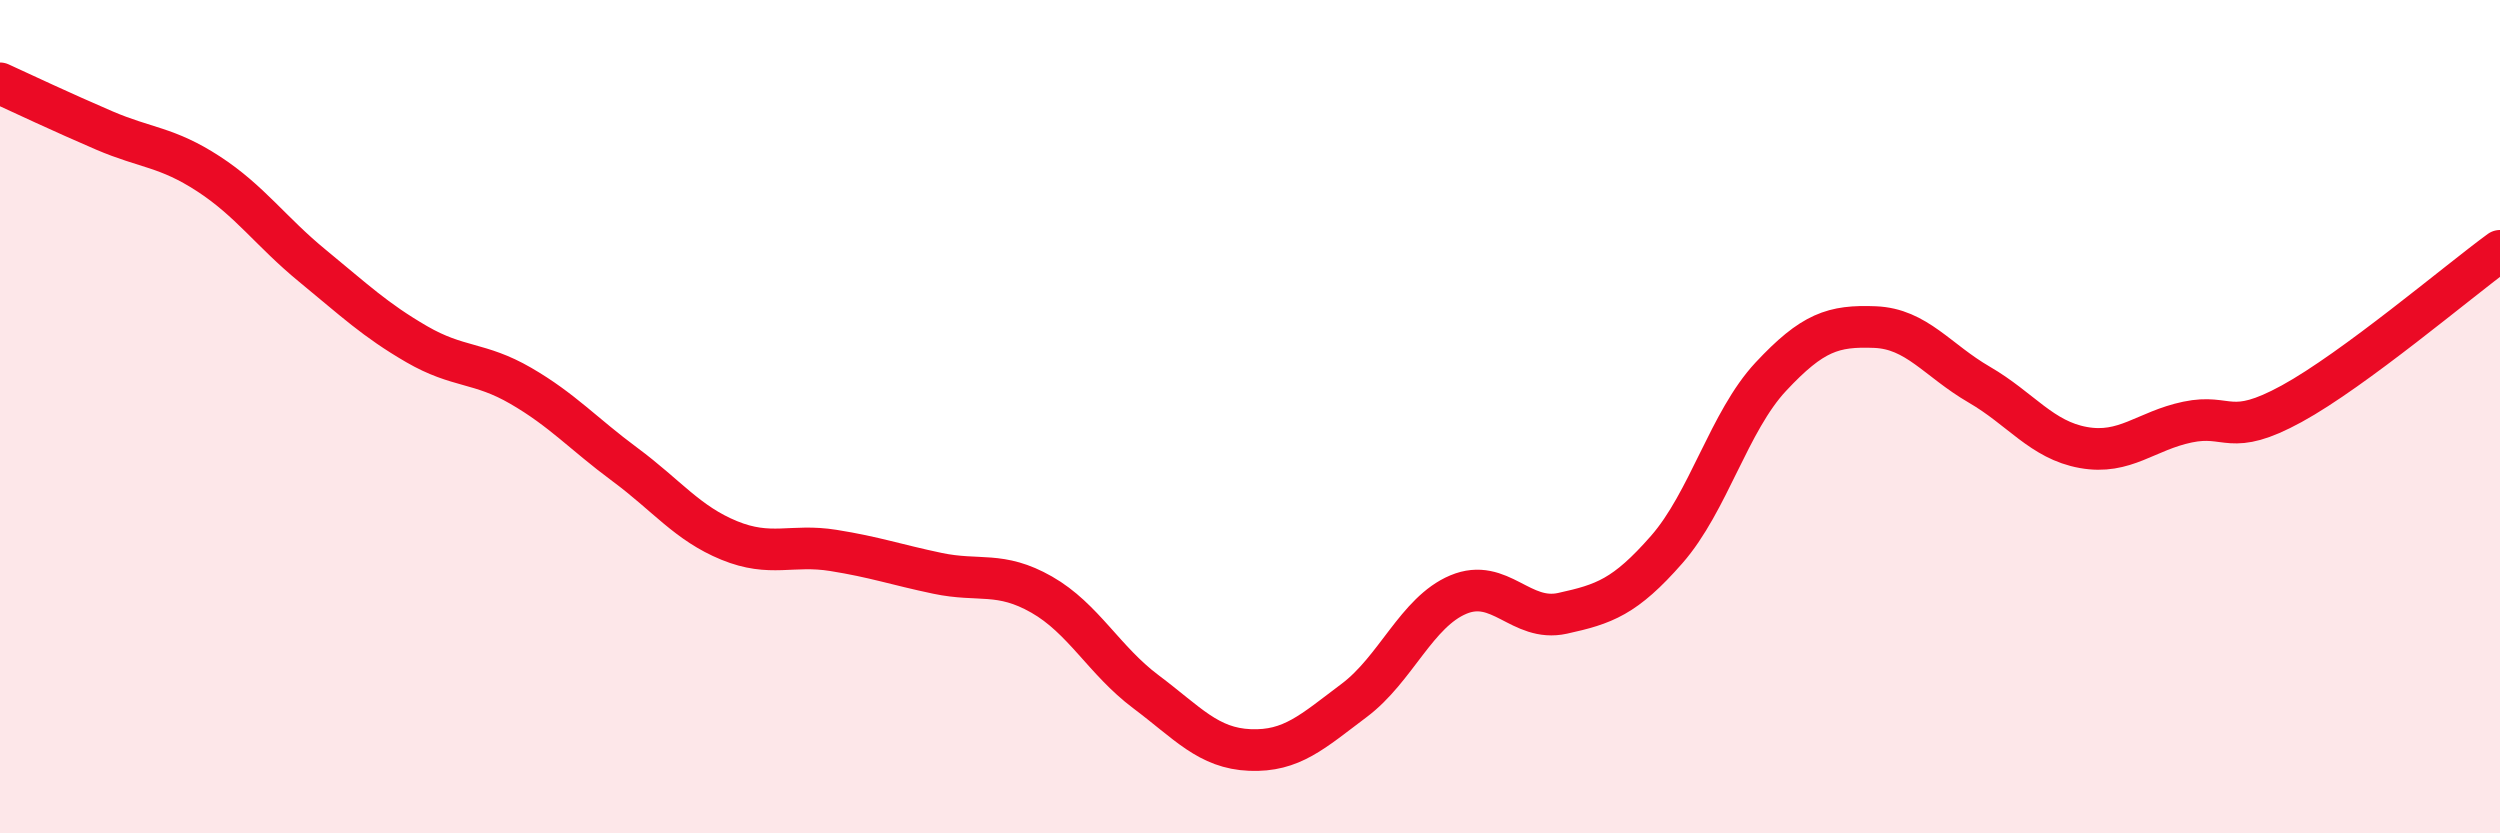 
    <svg width="60" height="20" viewBox="0 0 60 20" xmlns="http://www.w3.org/2000/svg">
      <path
        d="M 0,2 C 0.5,2.23 1.5,2.7 2.5,3.13 C 3.5,3.56 4,3.52 5,4.17 C 6,4.82 6.5,5.56 7.5,6.38 C 8.5,7.2 9,7.68 10,8.26 C 11,8.84 11.5,8.68 12.5,9.26 C 13.5,9.84 14,10.41 15,11.15 C 16,11.89 16.5,12.56 17.5,12.97 C 18.5,13.38 19,13.05 20,13.21 C 21,13.37 21.5,13.55 22.5,13.76 C 23.5,13.97 24,13.7 25,14.27 C 26,14.84 26.5,15.85 27.5,16.6 C 28.5,17.35 29,17.96 30,18 C 31,18.04 31.5,17.56 32.5,16.81 C 33.5,16.06 34,14.69 35,14.27 C 36,13.85 36.5,14.94 37.5,14.72 C 38.5,14.5 39,14.33 40,13.19 C 41,12.05 41.5,10.11 42.5,9.04 C 43.5,7.97 44,7.81 45,7.85 C 46,7.89 46.5,8.65 47.5,9.23 C 48.5,9.81 49,10.56 50,10.74 C 51,10.92 51.5,10.34 52.5,10.13 C 53.5,9.92 53.5,10.51 55,9.69 C 56.5,8.87 59,6.75 60,6.02L60 20L0 20Z"
        fill="#EB0A25"
        opacity="0.1"
        stroke-linecap="round"
        stroke-linejoin="round"
      />
      <path
        d="M 0,2 C 0.5,2.23 1.5,2.7 2.5,3.13 C 3.5,3.56 4,3.52 5,4.17 C 6,4.82 6.5,5.56 7.5,6.38 C 8.5,7.2 9,7.68 10,8.26 C 11,8.84 11.5,8.68 12.5,9.26 C 13.5,9.84 14,10.41 15,11.15 C 16,11.89 16.5,12.56 17.5,12.97 C 18.5,13.38 19,13.05 20,13.21 C 21,13.37 21.5,13.55 22.5,13.76 C 23.5,13.97 24,13.7 25,14.27 C 26,14.84 26.5,15.85 27.5,16.6 C 28.5,17.35 29,17.96 30,18 C 31,18.04 31.5,17.56 32.5,16.81 C 33.5,16.06 34,14.69 35,14.27 C 36,13.85 36.5,14.94 37.5,14.72 C 38.5,14.5 39,14.33 40,13.19 C 41,12.05 41.5,10.11 42.5,9.04 C 43.5,7.97 44,7.81 45,7.85 C 46,7.89 46.5,8.65 47.5,9.23 C 48.5,9.81 49,10.56 50,10.74 C 51,10.92 51.5,10.34 52.5,10.13 C 53.5,9.92 53.5,10.51 55,9.69 C 56.5,8.87 59,6.75 60,6.02"
        stroke="#EB0A25"
        stroke-width="1"
        fill="none"
        stroke-linecap="round"
        stroke-linejoin="round"
      />
    </svg>
  